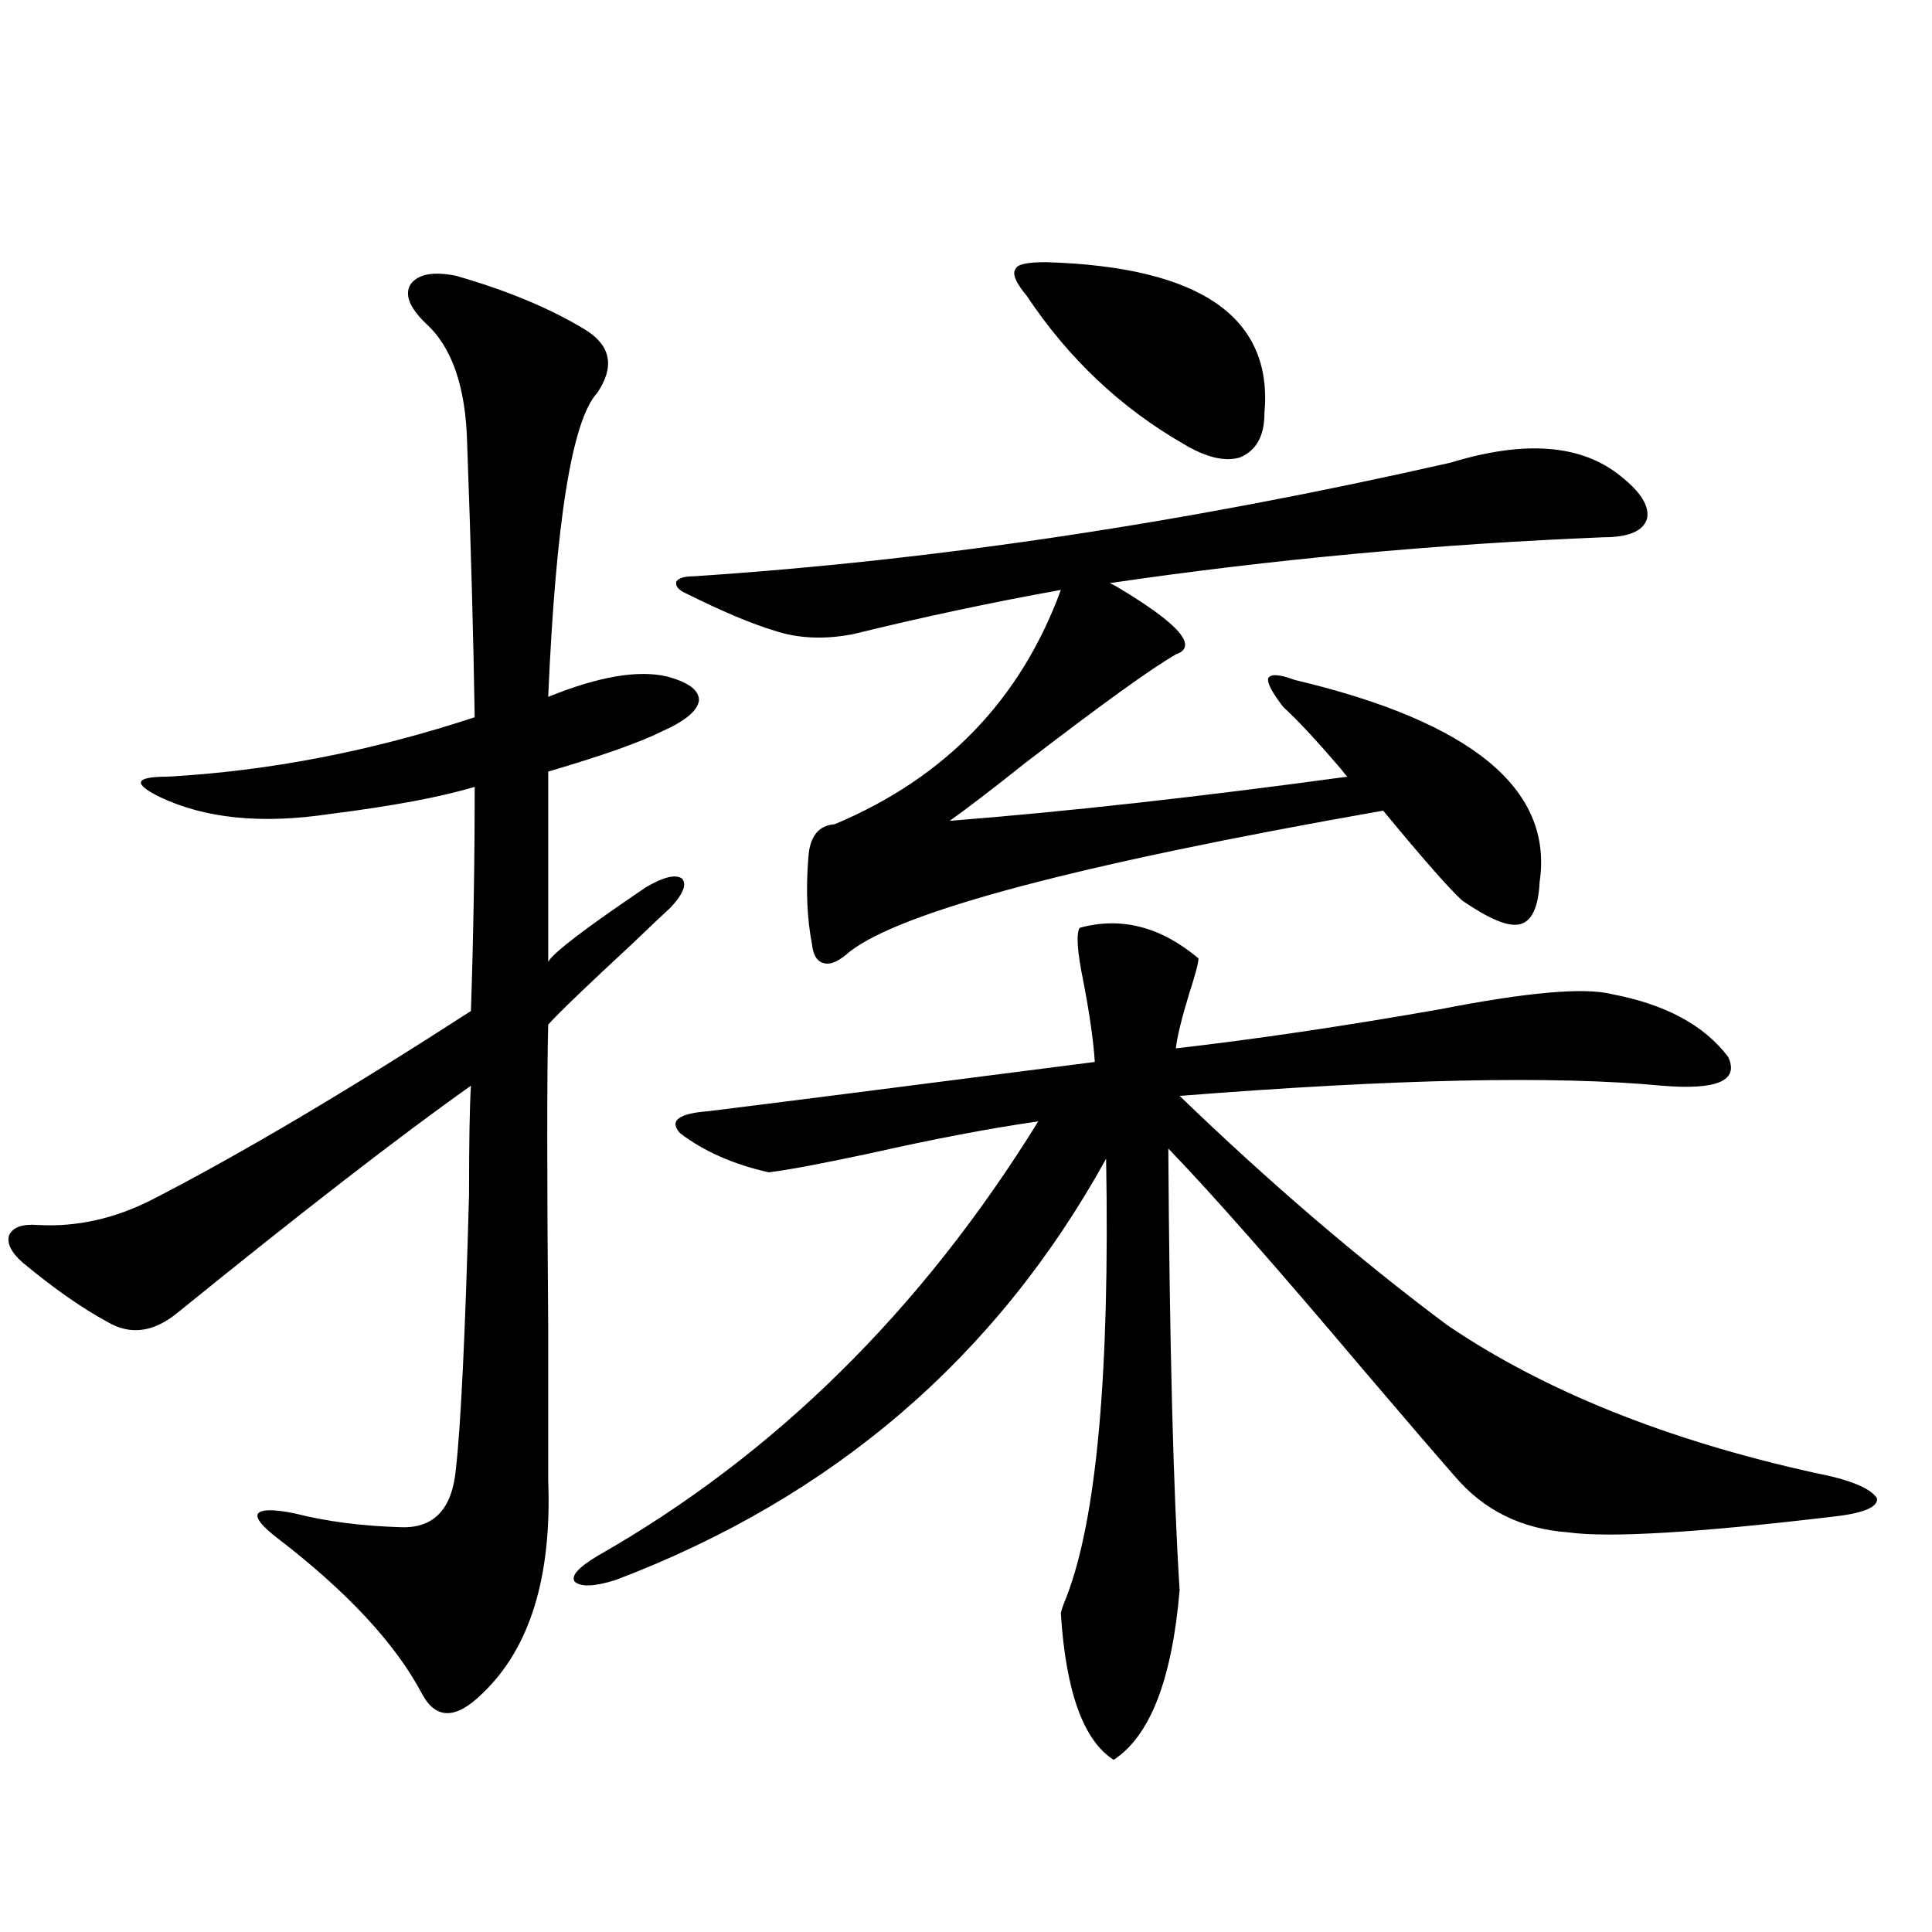 <?xml version="1.0" encoding="utf-8"?>
<!-- Generator: Adobe Illustrator 16.0.0, SVG Export Plug-In . SVG Version: 6.00 Build 0)  -->
<!DOCTYPE svg PUBLIC "-//W3C//DTD SVG 1.1//EN" "http://www.w3.org/Graphics/SVG/1.1/DTD/svg11.dtd">
<svg version="1.1" id="图层_1" xmlns="http://www.w3.org/2000/svg" xmlns:xlink="http://www.w3.org/1999/xlink" x="0px" y="0px"
	 width="1000px" height="1000px" viewBox="0 0 1000 1000" enable-background="new 0 0 1000 1000" xml:space="preserve">
<path d="M235.945,142.73c26.661,7.621,49.1,17.001,67.315,28.125c13.003,8.212,14.954,19.047,5.854,32.52
	c-13.018,14.063-21.463,66.509-25.365,157.324c26.006-10.547,46.493-14.063,61.462-10.547c11.052,2.938,16.585,7.031,16.585,12.305
	c-0.655,5.273-6.829,10.547-18.536,15.82c-11.707,5.864-31.554,12.896-59.511,21.094v98.438c2.592-4.683,19.512-17.578,50.73-38.672
	c9.101-5.273,15.274-6.729,18.536-4.395c2.592,2.938,0.641,7.91-5.854,14.941c-3.262,2.938-9.756,9.091-19.512,18.457
	c-23.414,21.685-38.048,35.747-43.901,42.188c-0.655,25.2-0.655,77.344,0,156.445c0,36.914,0,63.281,0,79.102
	c1.951,50.399-9.436,87.3-34.146,110.742c-13.658,13.472-24.069,13.472-31.219,0c-13.658-25.79-38.383-52.446-74.145-79.98
	c-8.46-6.44-12.042-10.835-10.731-13.184c1.951-2.335,8.445-2.335,19.512,0c16.25,4.106,34.466,6.454,54.633,7.031
	c16.905,0.591,26.341-9.366,28.292-29.883c2.592-22.852,4.878-70.313,6.829-142.383c0-26.944,0.32-45.703,0.976-56.25
	c-36.432,25.79-87.162,65.039-152.191,117.773c-12.362,9.97-24.39,11.426-36.097,4.395c-13.018-7.031-27.651-17.276-43.901-30.762
	c-5.854-5.273-8.14-9.956-6.829-14.063c1.951-4.093,6.829-5.851,14.634-5.273c20.152,1.181,39.999-3.214,59.511-13.184
	c45.518-23.429,100.485-55.948,164.874-97.559c1.296-38.672,1.951-77.344,1.951-116.016c-17.561,5.273-42.605,9.97-75.12,14.063
	c-35.121,5.273-64.389,2.349-87.803-8.789c-7.164-3.516-10.411-6.152-9.756-7.91c0.641-1.758,5.198-2.637,13.658-2.637
	c52.682-2.925,105.684-13.184,159.021-30.762c-0.655-41.597-1.951-88.77-3.902-141.504c-0.655-29.293-7.805-50.098-21.463-62.402
	c-8.46-8.199-11.066-14.941-7.805-20.215C216.434,141.852,224.238,140.396,235.945,142.73z M558.864,480.23
	c21.463-5.851,41.95-0.577,61.462,15.82c0,2.349-1.631,8.501-4.878,18.457c-3.902,12.896-6.188,22.274-6.829,28.125
	c40.975-4.683,86.492-11.426,136.582-20.215c44.877-8.789,74.465-11.426,88.778-7.91c27.957,5.273,48.124,16.122,60.486,32.52
	c5.854,12.305-5.533,17.29-34.146,14.941c-55.288-5.273-138.533-3.516-249.75,5.273c46.828,45.126,93.001,84.677,138.533,118.652
	c50.075,33.989,113.488,59.478,190.239,76.465c18.201,3.516,28.933,7.91,32.194,13.184c0.641,4.696-7.484,7.91-24.39,9.668
	c-69.602,8.212-114.799,10.849-135.606,7.91c-24.069-1.758-43.581-11.426-58.535-29.004c-9.756-11.124-25.365-29.292-46.828-54.492
	c-45.532-53.901-79.357-92.285-101.461-115.137c0.641,101.376,2.592,177.539,5.854,228.516
	c-3.902,46.28-15.289,75.586-34.146,87.891c-15.609-9.97-24.725-35.156-27.316-75.586c0-1.181,0.976-4.106,2.927-8.789
	c15.609-40.43,22.438-116.016,20.487-226.758C515.938,702.306,431.383,774.966,318.87,817.73
	c-11.066,3.516-18.216,3.817-21.463,0.879c-1.951-2.925,1.951-7.319,11.707-13.184c91.705-52.144,167.801-127.14,228.287-225
	c-24.725,3.516-53.992,9.091-87.803,16.699c-24.725,5.273-41.95,8.501-51.706,9.668c-18.216-4.093-33.505-10.835-45.853-20.215
	c-5.854-6.44-0.976-10.245,14.634-11.426c33.17-4.093,99.83-12.593,199.995-25.488c-0.655-10.547-2.606-24.308-5.854-41.309
	C557.554,492.535,556.913,483.169,558.864,480.23z M751.055,239.41c38.368-11.715,67.636-9.366,87.803,7.031
	c10.396,8.212,14.954,15.531,13.658,21.973c-1.951,6.454-9.436,9.668-22.438,9.668c-86.507,3.516-171.703,11.426-255.604,23.73
	c1.296,0.591,2.927,1.47,4.878,2.637c31.219,18.759,40.975,30.185,29.268,34.277c-12.362,7.031-38.383,25.79-78.047,56.25
	c-16.92,13.485-29.923,23.442-39.023,29.883c59.831-4.683,128.442-12.305,205.849-22.852c-0.655-0.577-1.631-1.758-2.927-3.516
	c-13.018-15.229-23.094-26.065-30.243-32.52c-5.854-7.608-8.46-12.593-7.805-14.941c1.296-2.335,5.854-2.046,13.658,0.879
	c91.705,21.685,133.976,56.552,126.826,104.59c-0.655,13.485-4.237,20.806-10.731,21.973c-5.854,1.181-15.609-2.925-29.268-12.305
	c-6.509-5.851-20.167-21.382-40.975-46.582c-156.749,27.548-248.774,51.855-276.091,72.949c-5.213,4.696-9.436,6.743-12.683,6.152
	c-3.902-0.577-6.188-3.804-6.829-9.668c-2.606-13.472-3.262-28.413-1.951-44.824c0.641-11.124,5.198-16.987,13.658-17.578
	c57.225-24.019,96.248-64.448,117.07-121.289c-35.776,6.454-71.553,14.063-107.314,22.852c-14.969,2.938-28.627,2.349-40.975-1.758
	c-11.707-3.516-26.996-9.956-45.853-19.336c-3.902-1.758-5.533-3.804-4.878-6.152c1.296-1.758,4.223-2.637,8.78-2.637
	C483.744,290.099,614.473,270.474,751.055,239.41z M531.548,153.277c-5.854-7.031-7.805-11.715-5.854-14.063
	c0.641-2.335,5.854-3.516,15.609-3.516c79.998,2.348,117.711,28.427,113.168,78.223c0,11.728-4.237,19.336-12.683,22.852
	c-7.805,2.348-17.561,0-29.268-7.031C579.992,210.996,553.011,185.508,531.548,153.277z"/>
</svg>

